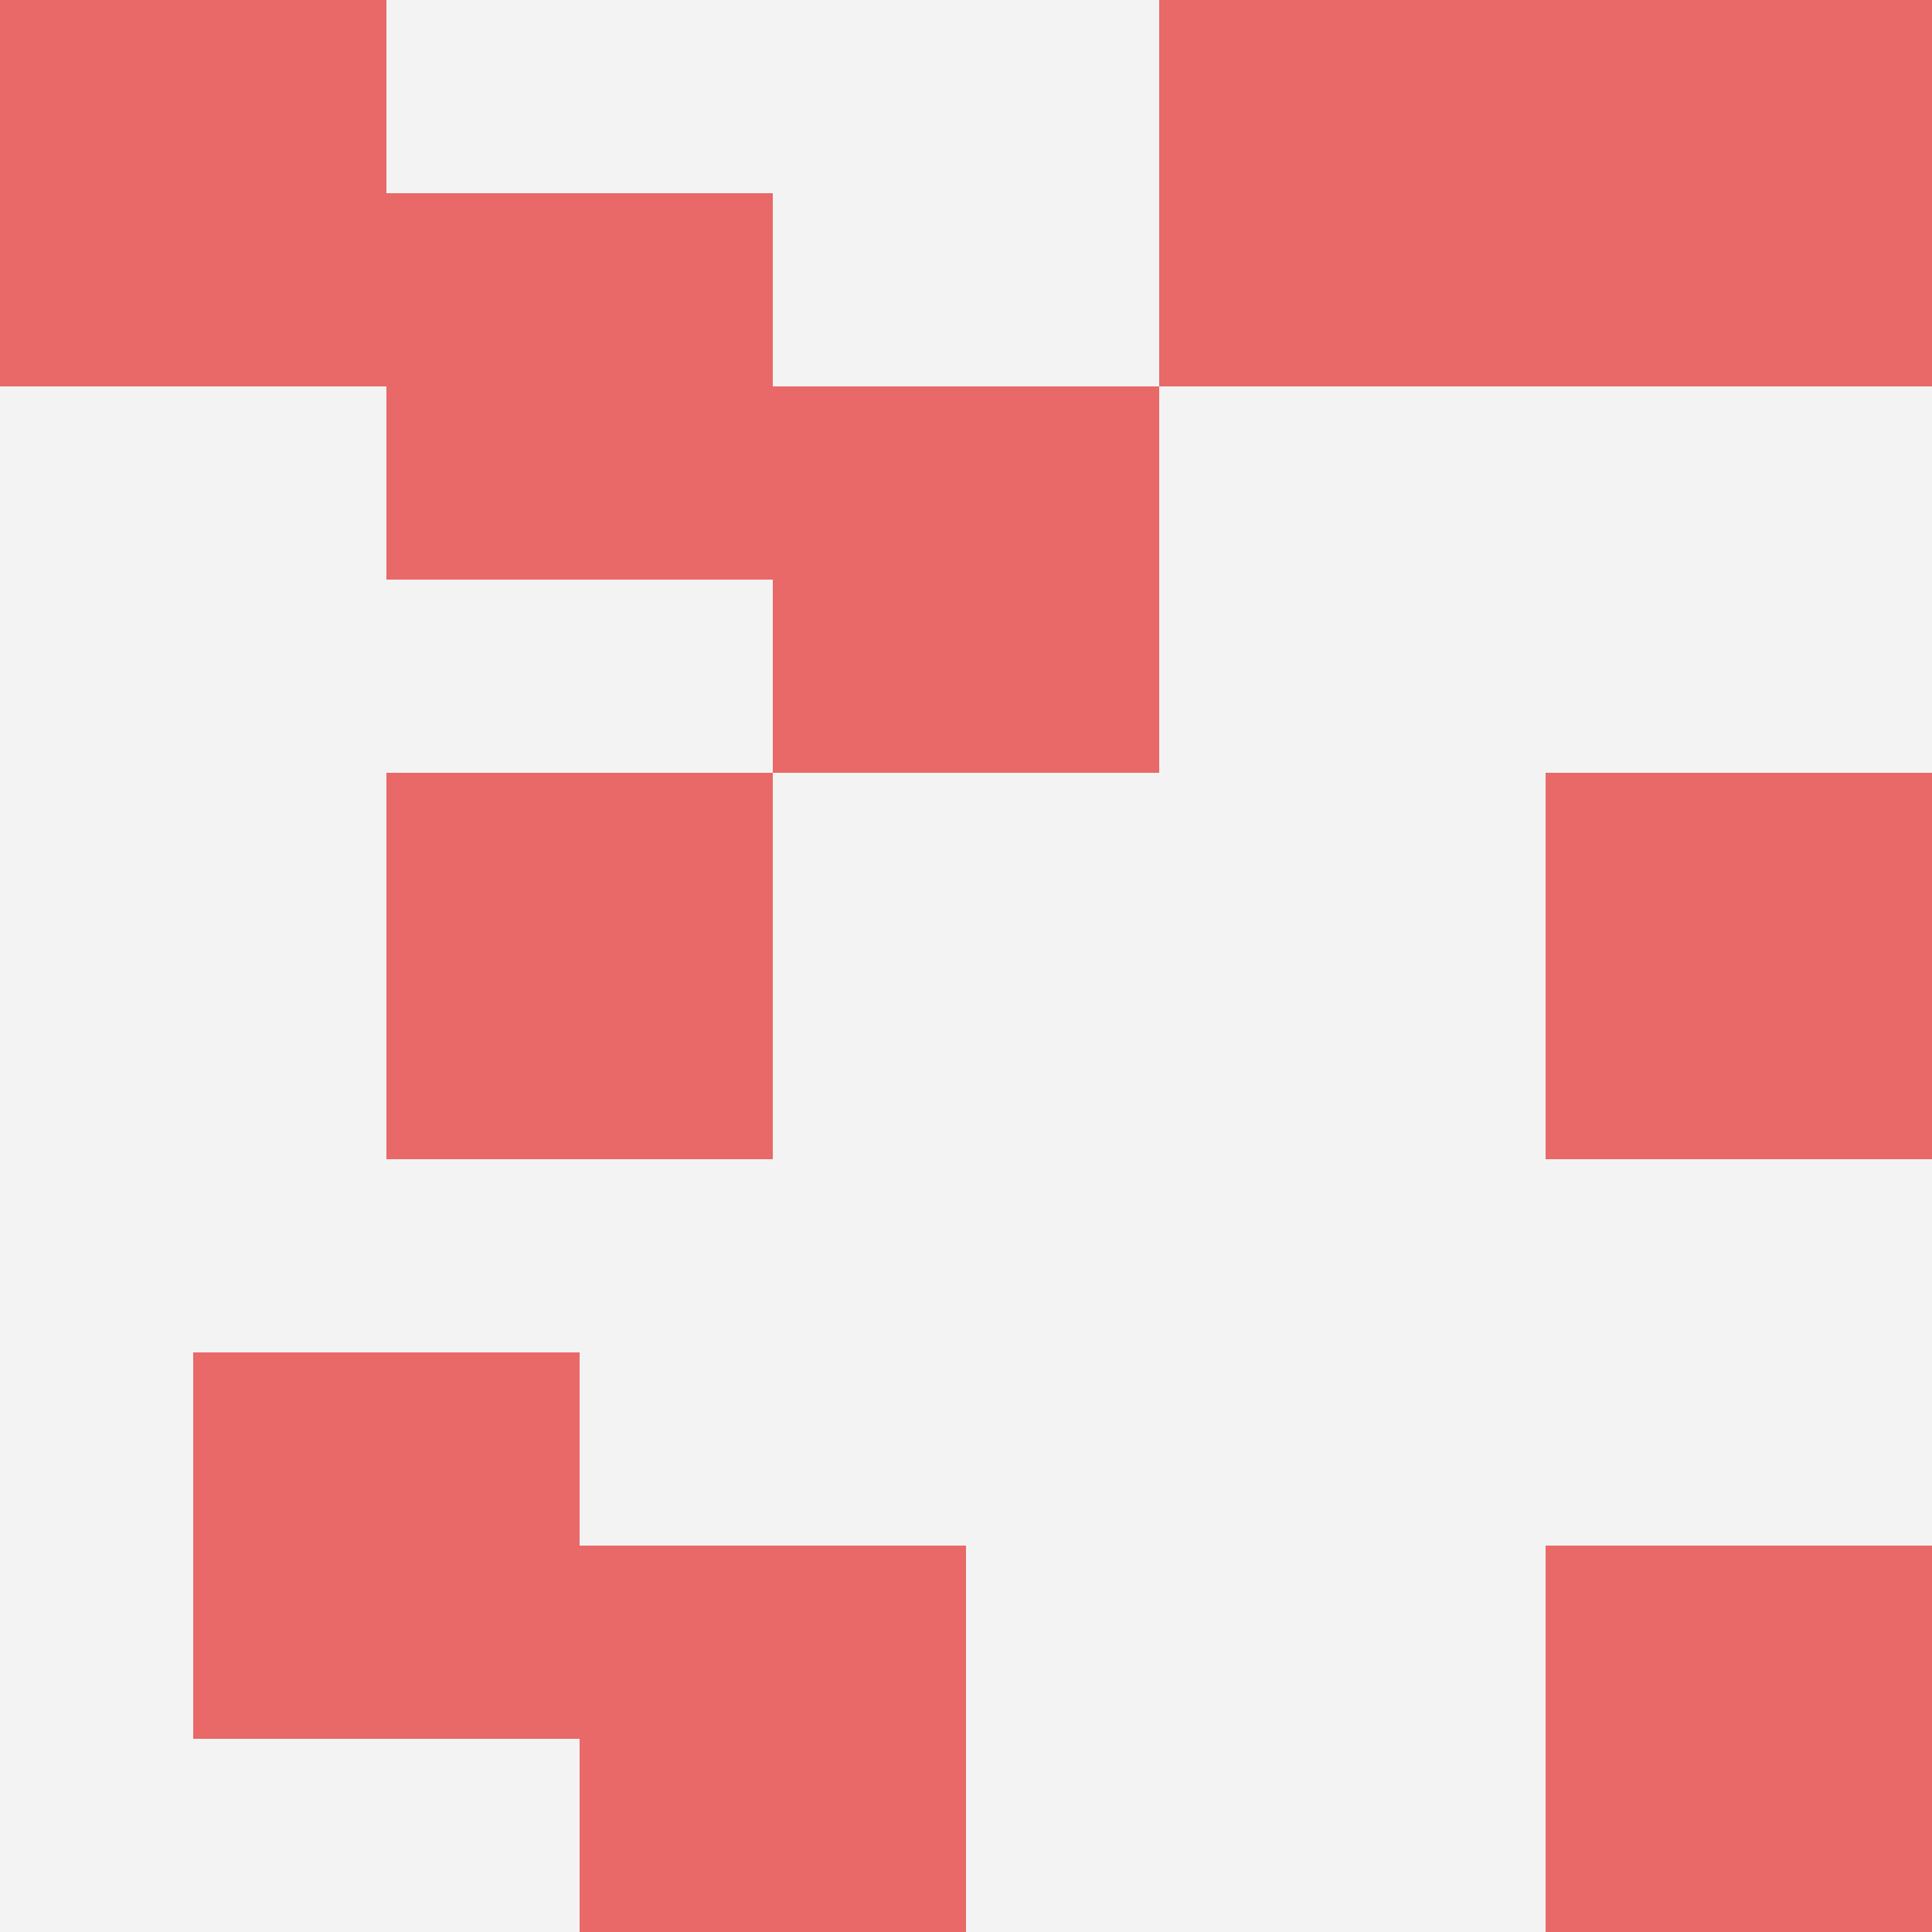 <svg id="ten-svg" xmlns="http://www.w3.org/2000/svg" preserveAspectRatio="xMinYMin meet" viewBox="0 0 10 10"> <rect x="0" y="0" width="10" height="10" fill="#F3F3F3"/><rect class="t" x="4" y="2"/><rect class="t" x="2" y="1"/><rect class="t" x="3" y="8"/><rect class="t" x="8" y="0"/><rect class="t" x="2" y="4"/><rect class="t" x="8" y="4"/><rect class="t" x="8" y="8"/><rect class="t" x="6" y="0"/><rect class="t" x="0" y="0"/><rect class="t" x="1" y="7"/><style>.t{width:2px;height:2px;fill:#E96868} #ten-svg{shape-rendering:crispedges;}</style></svg>